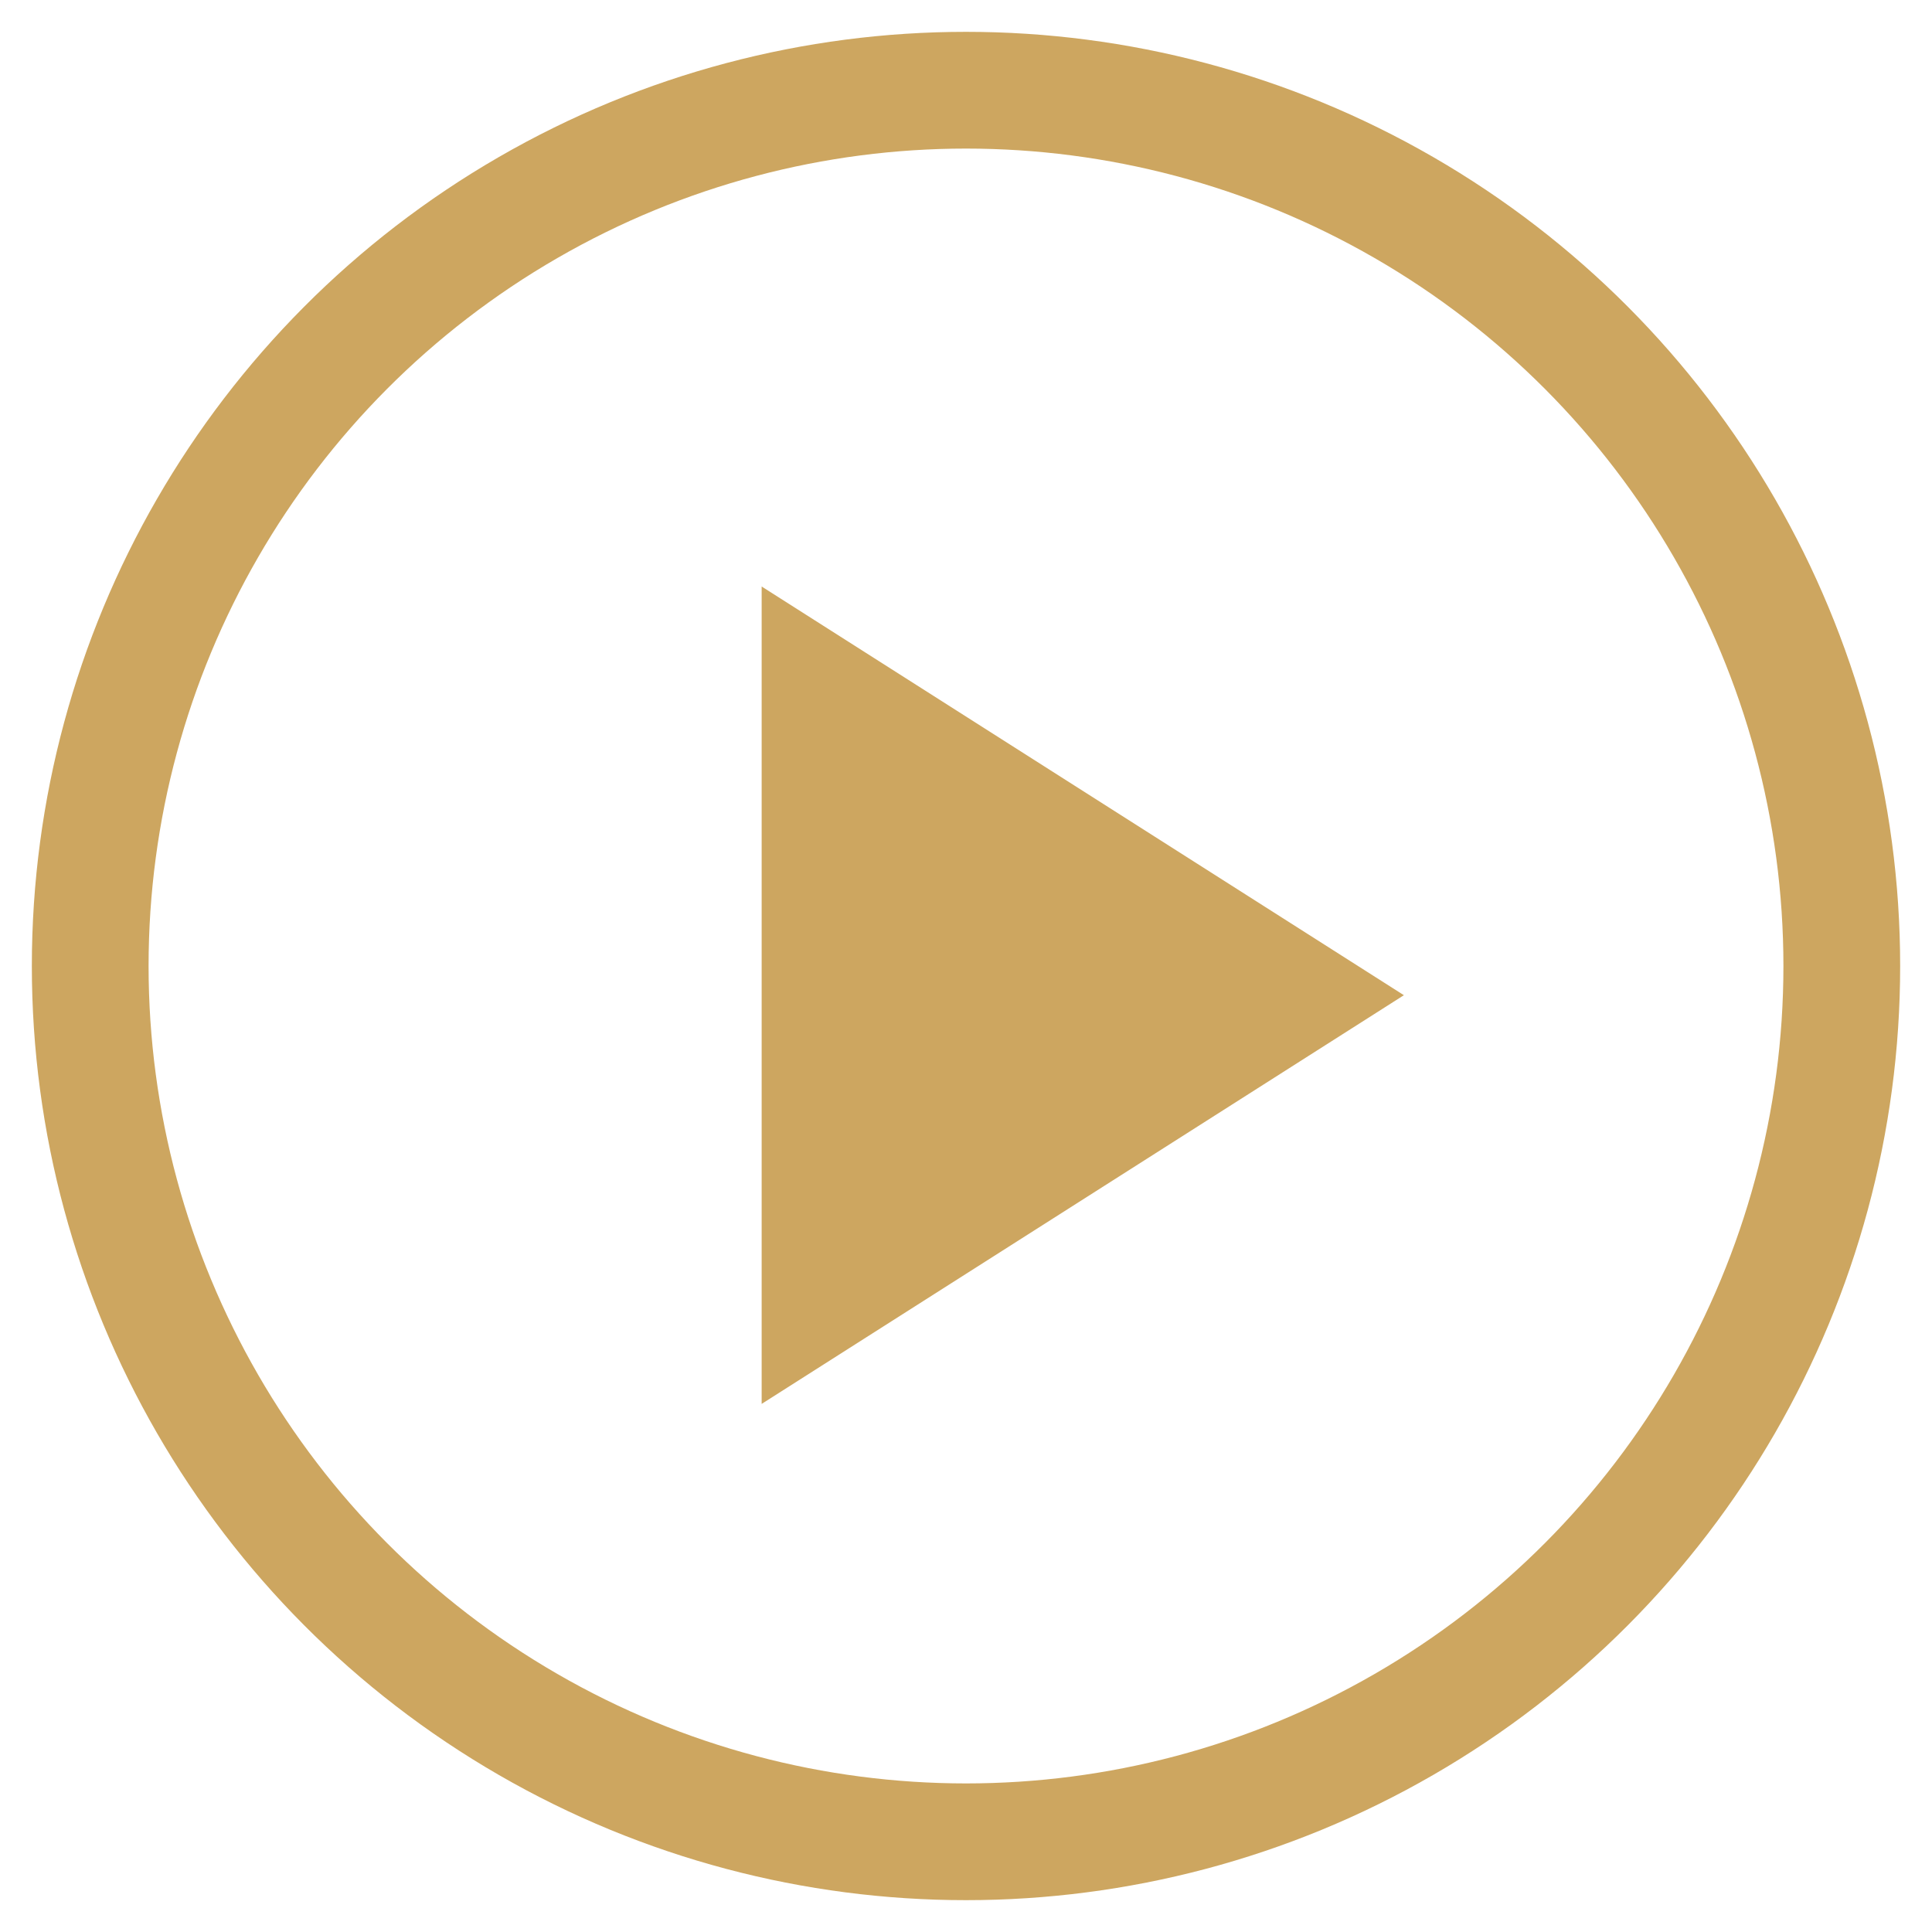 <svg xmlns="http://www.w3.org/2000/svg" width="26" height="26" viewBox="0 0 26 26">
    <g fill="none" fill-rule="evenodd" transform="translate(2 2)">
        <circle cx="11" cy="11" r="11.786" stroke="#CDA660" stroke-width="1.571"/>
        <path fill="#CDA660" d="M12.571 7.071L18.071 15.714 7.071 15.714z" transform="rotate(90 12.571 11.393)"/>
    </g>
</svg>
